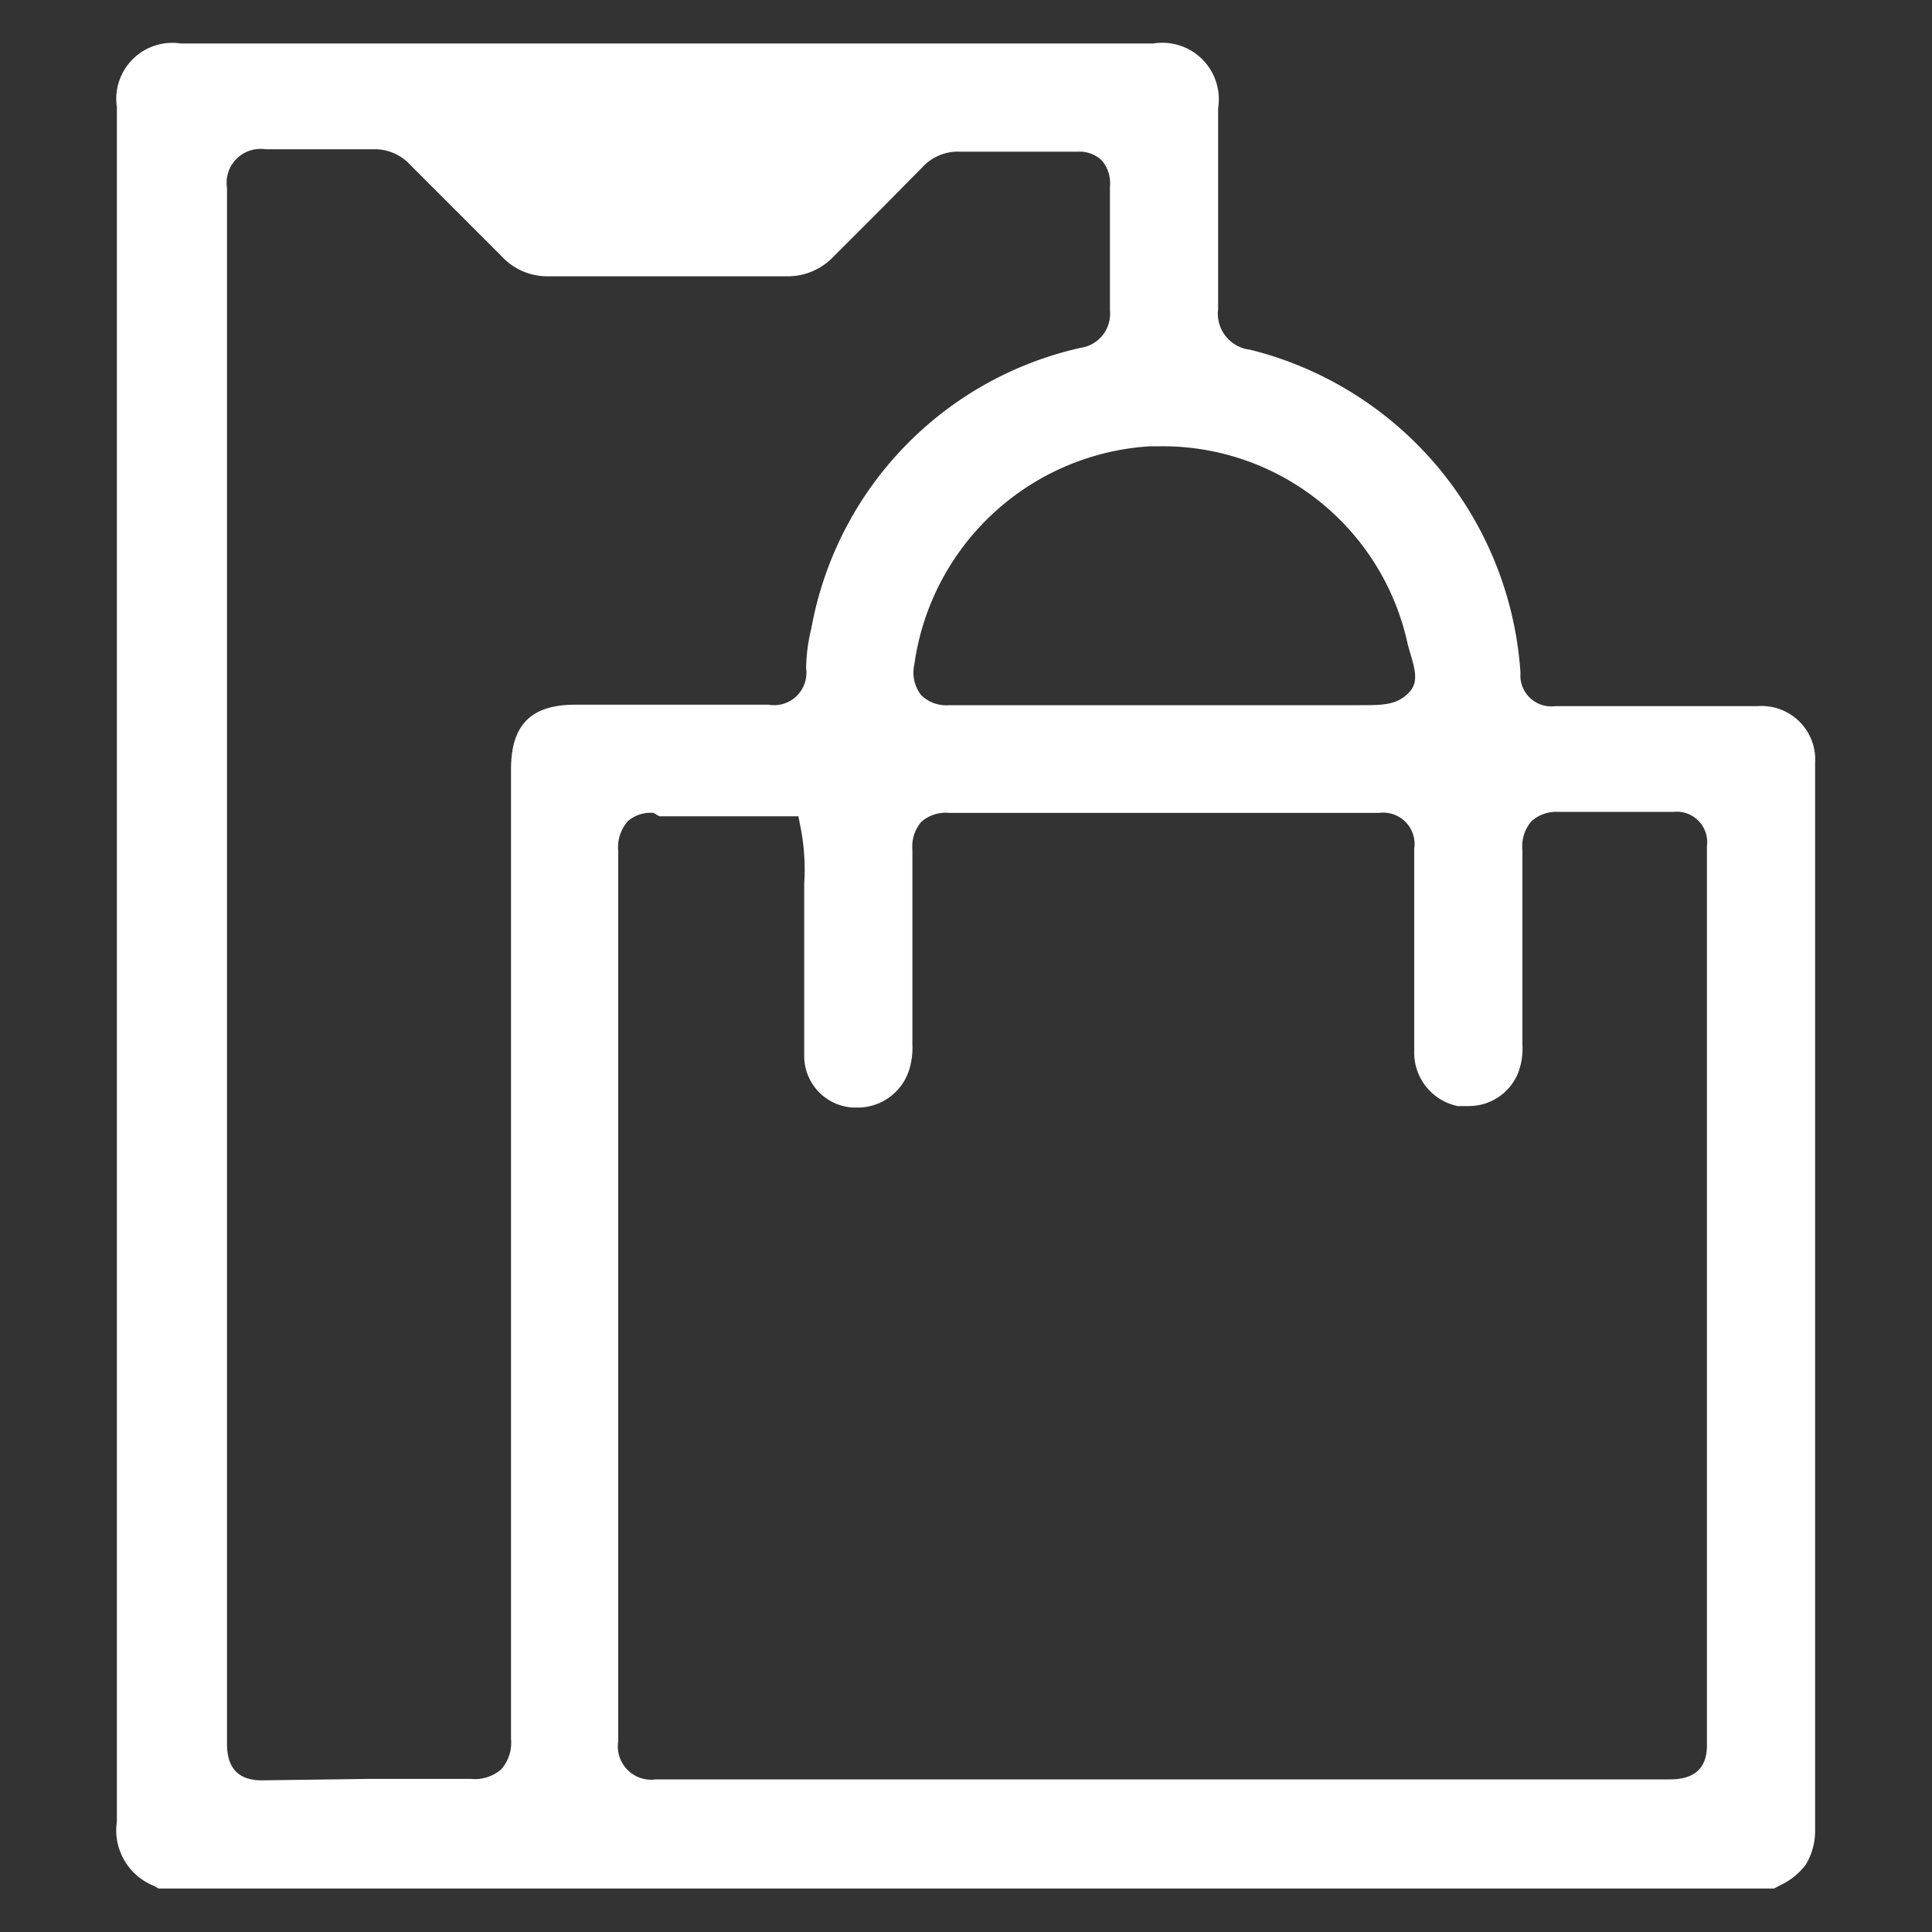 <svg id="Layer_1" data-name="Layer 1" xmlns="http://www.w3.org/2000/svg" viewBox="0 0 40 40"><rect x="0" y="0" width="40" height="40" fill="#333333" stroke="none"/><defs><style>.cls-1{fill:#fff;}</style></defs><path class="cls-1" d="M3.28,39.1l-.08-.05a1.24,1.24,0,0,1-.78-1.34q0-13.32,0-26.63V2.22A1.16,1.16,0,0,1,3.74.9H23.88a1.17,1.17,0,0,1,1.34,1.34V3c0,1.13,0,2.27,0,3.4a.75.75,0,0,0,.66.84,7.4,7.4,0,0,1,5.6,6.69.64.64,0,0,0,.72.69h4.19a1.11,1.11,0,0,1,1.19,1.18V37.89a1.35,1.35,0,0,1-.19.71,1.39,1.39,0,0,1-.55.44l-.11.06ZM13.53,16.83A.72.72,0,0,0,13,17a.82.82,0,0,0-.2.62q0,9.21,0,18.43a.69.69,0,0,0,.78.79h21c.64,0,.76-.38.76-.7q0-9.31,0-18.62a.63.63,0,0,0-.7-.71l-1.29,0-1.08,0h0a.76.76,0,0,0-.56.19.79.79,0,0,0-.19.6c0,.91,0,1.82,0,2.73v1.3a1.39,1.39,0,0,1-.1.61,1.1,1.1,0,0,1-1,.66l-.24,0a1.13,1.13,0,0,1-.9-1.15c0-1.4,0-2.79,0-4.18a.65.65,0,0,0-.73-.74H19.65a.76.76,0,0,0-.58.19.79.79,0,0,0-.18.57c0,1,0,1.91,0,2.87v1.16a1.53,1.53,0,0,1-.08.57,1.12,1.12,0,0,1-1,.74l-.16,0a1.07,1.07,0,0,1-1-1.05c0-.56,0-1.13,0-1.69s0-1,0-1.47c0-.14,0-.28,0-.42a4.52,4.52,0,0,0-.06-1.09l-.06-.31-1.83,0h-.64l-.41,0Zm-5.89,20H9.75a.83.83,0,0,0,.63-.2.84.84,0,0,0,.2-.63q0-8.28,0-16.55V15.93c0-.92.41-1.34,1.33-1.34h4a.67.67,0,0,0,.78-.75,3.65,3.65,0,0,1,.11-.84A7.28,7.28,0,0,1,22.38,7.2a.71.71,0,0,0,.6-.77c0-.85,0-1.71,0-2.57a.72.72,0,0,0-.17-.54.67.67,0,0,0-.49-.18H19.87a1,1,0,0,0-.78.33l-.89.9-.94.94a1.31,1.31,0,0,1-1,.41H11.38a1.29,1.29,0,0,1-1-.42l-1-1-.88-.88a1,1,0,0,0-.77-.33H7.66l-1.17,0-1,0h0a.7.7,0,0,0-.79.8V36.11q0,.75.72.75ZM23.81,9.24a5.25,5.25,0,0,0-4.88,4.52.76.76,0,0,0,.14.63.74.74,0,0,0,.58.21h8.5c.47,0,.75,0,1-.24s.14-.52,0-1A5.19,5.19,0,0,0,24,9.24Z"/></svg>
